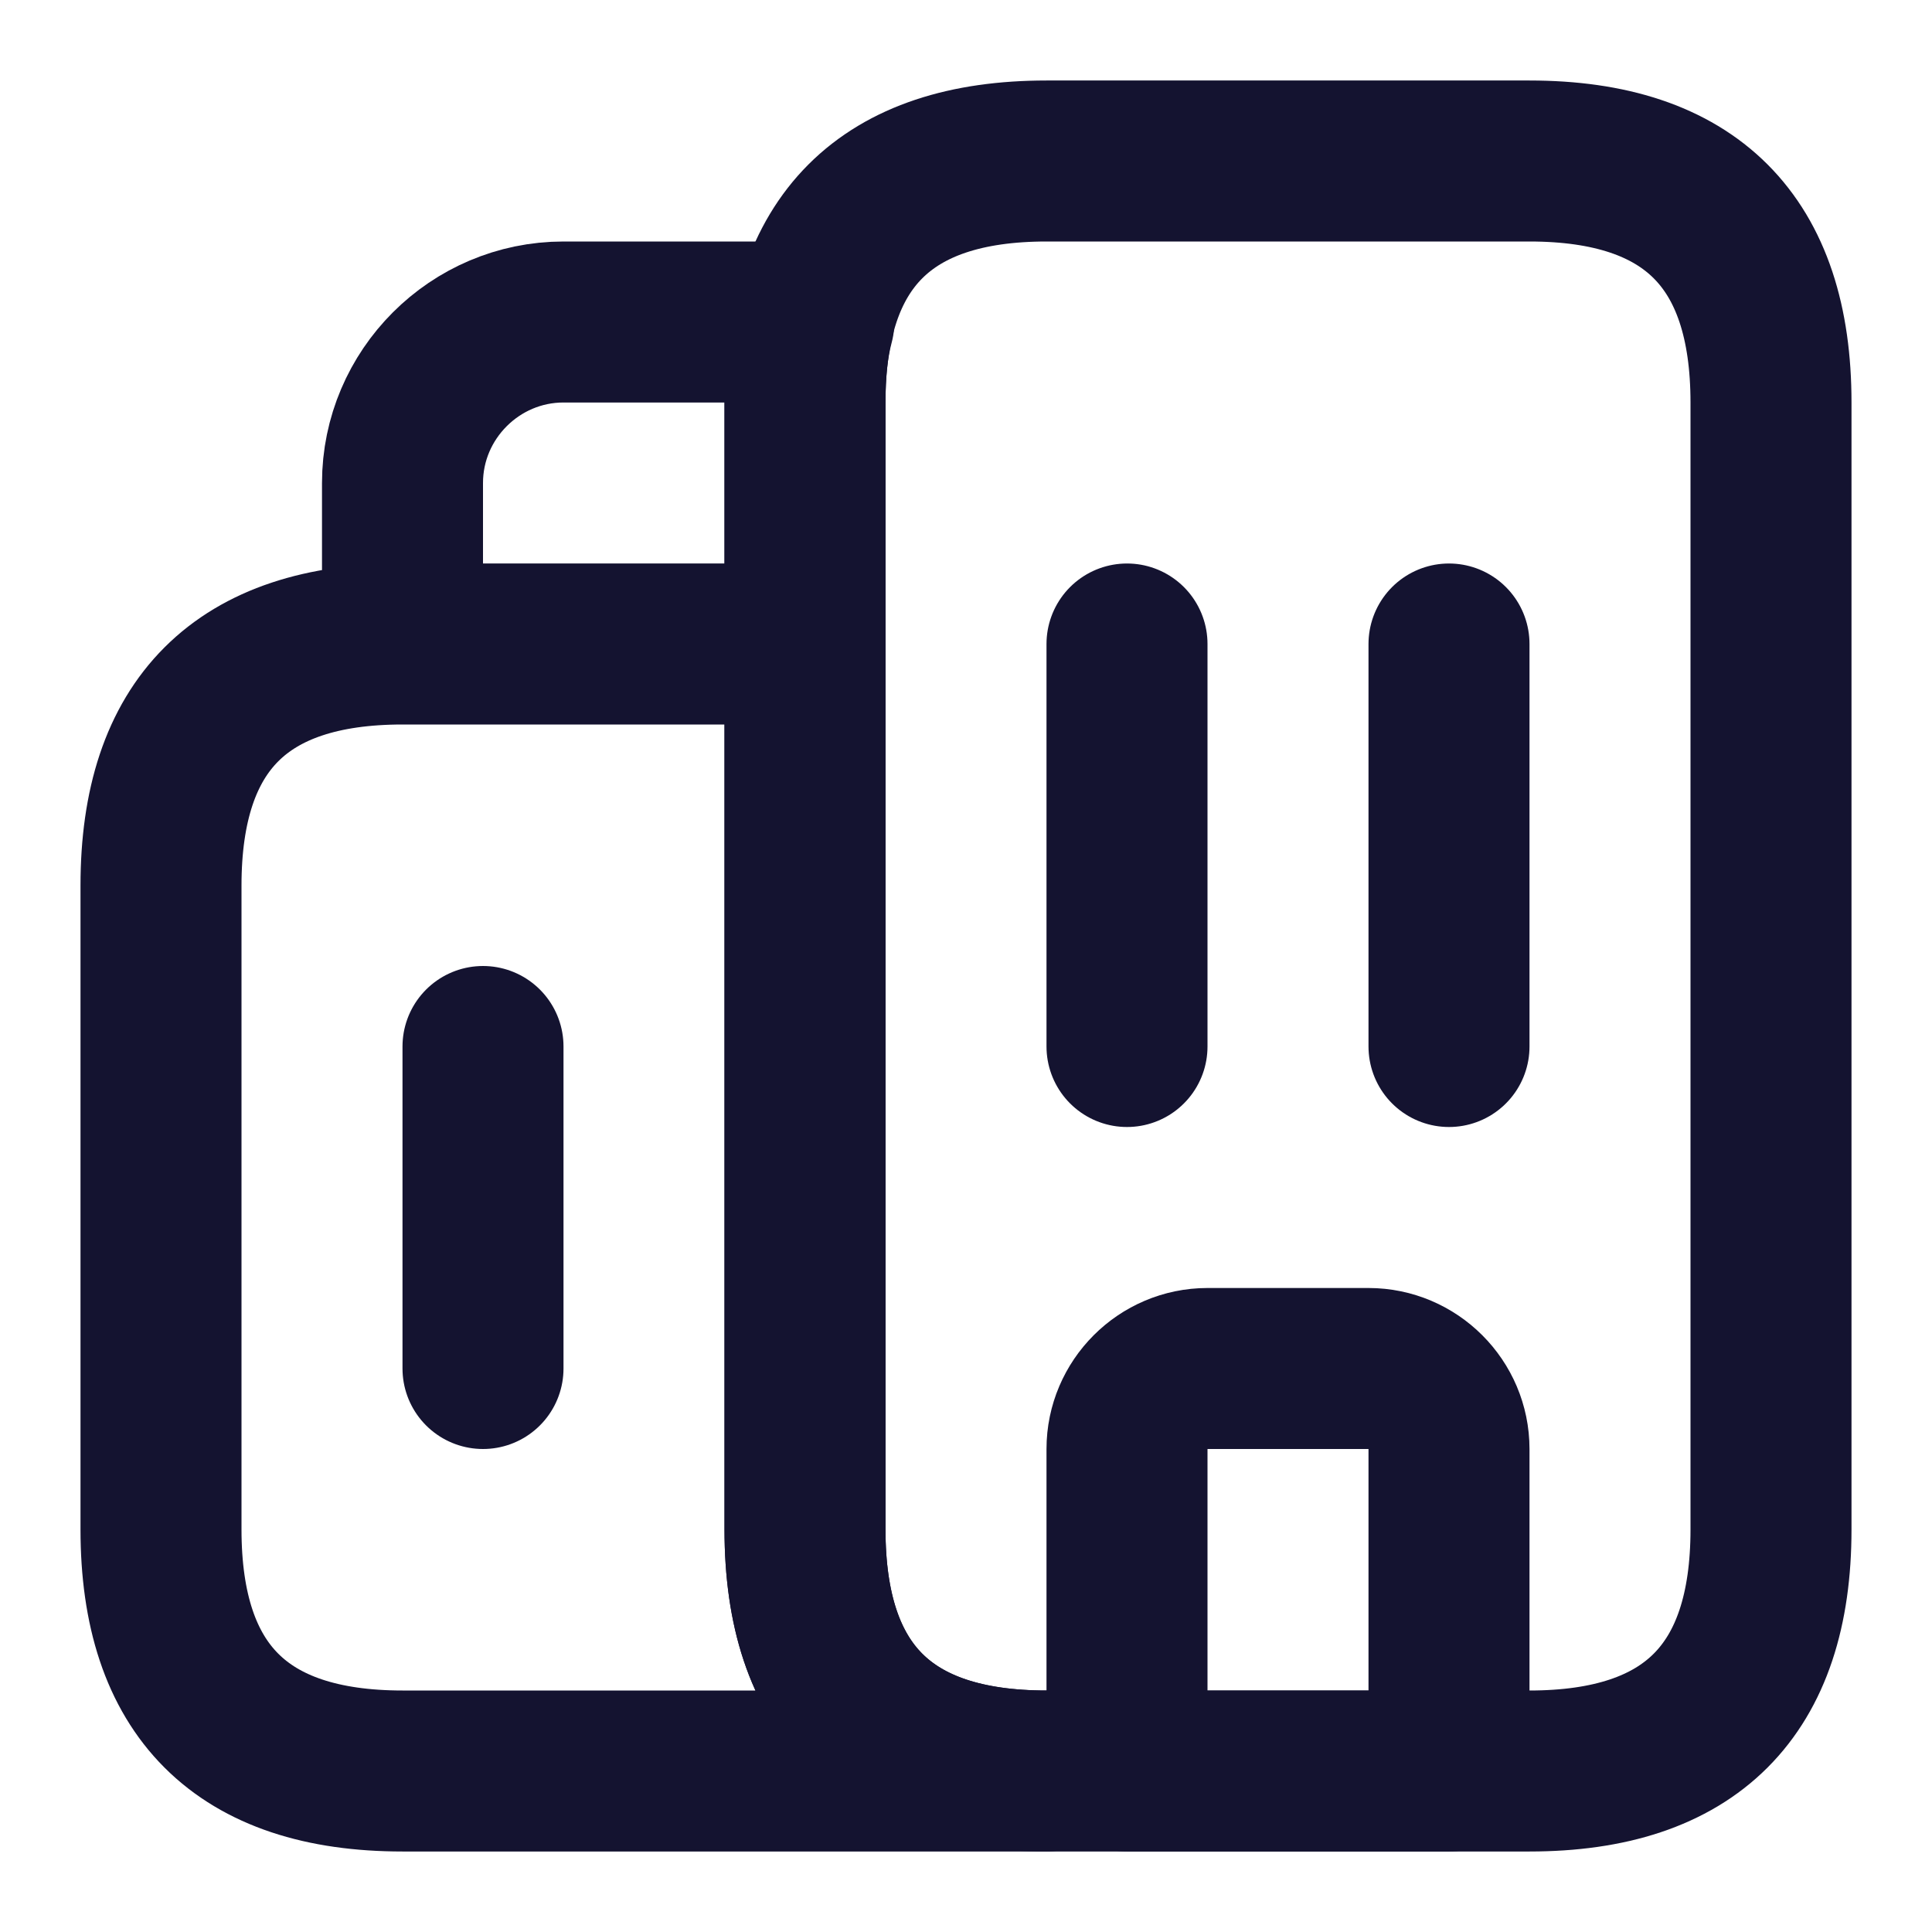 <svg width="24" height="24" viewBox="0 0 24 24" fill="none" xmlns="http://www.w3.org/2000/svg">
<path d="M5 8C3 8 2 9 2 11V19C2 21 3 22 5 22H13C11 22 10 21 10 19V8M5 8H10M5 8V6C5 4.9 5.9 4 7 4H10.11C10.03 4.3 10 4.63 10 5V8M14 8V13M18 8V13M6 13V17M17 17H15C14.45 17 14 17.45 14 18V22H18V18C18 17.45 17.55 17 17 17Z" stroke="#141330" stroke-width="2" stroke-miterlimit="10" stroke-linecap="round" stroke-linejoin="round"/>
<path d="M10 19V5C10 3 11 2 13 2H19C21 2 22 3 22 5V19C22 21 21 22 19 22H13C11 22 10 21 10 19Z" stroke="#141330" stroke-width="2" stroke-miterlimit="10" stroke-linecap="round" stroke-linejoin="round"/>
</svg>
